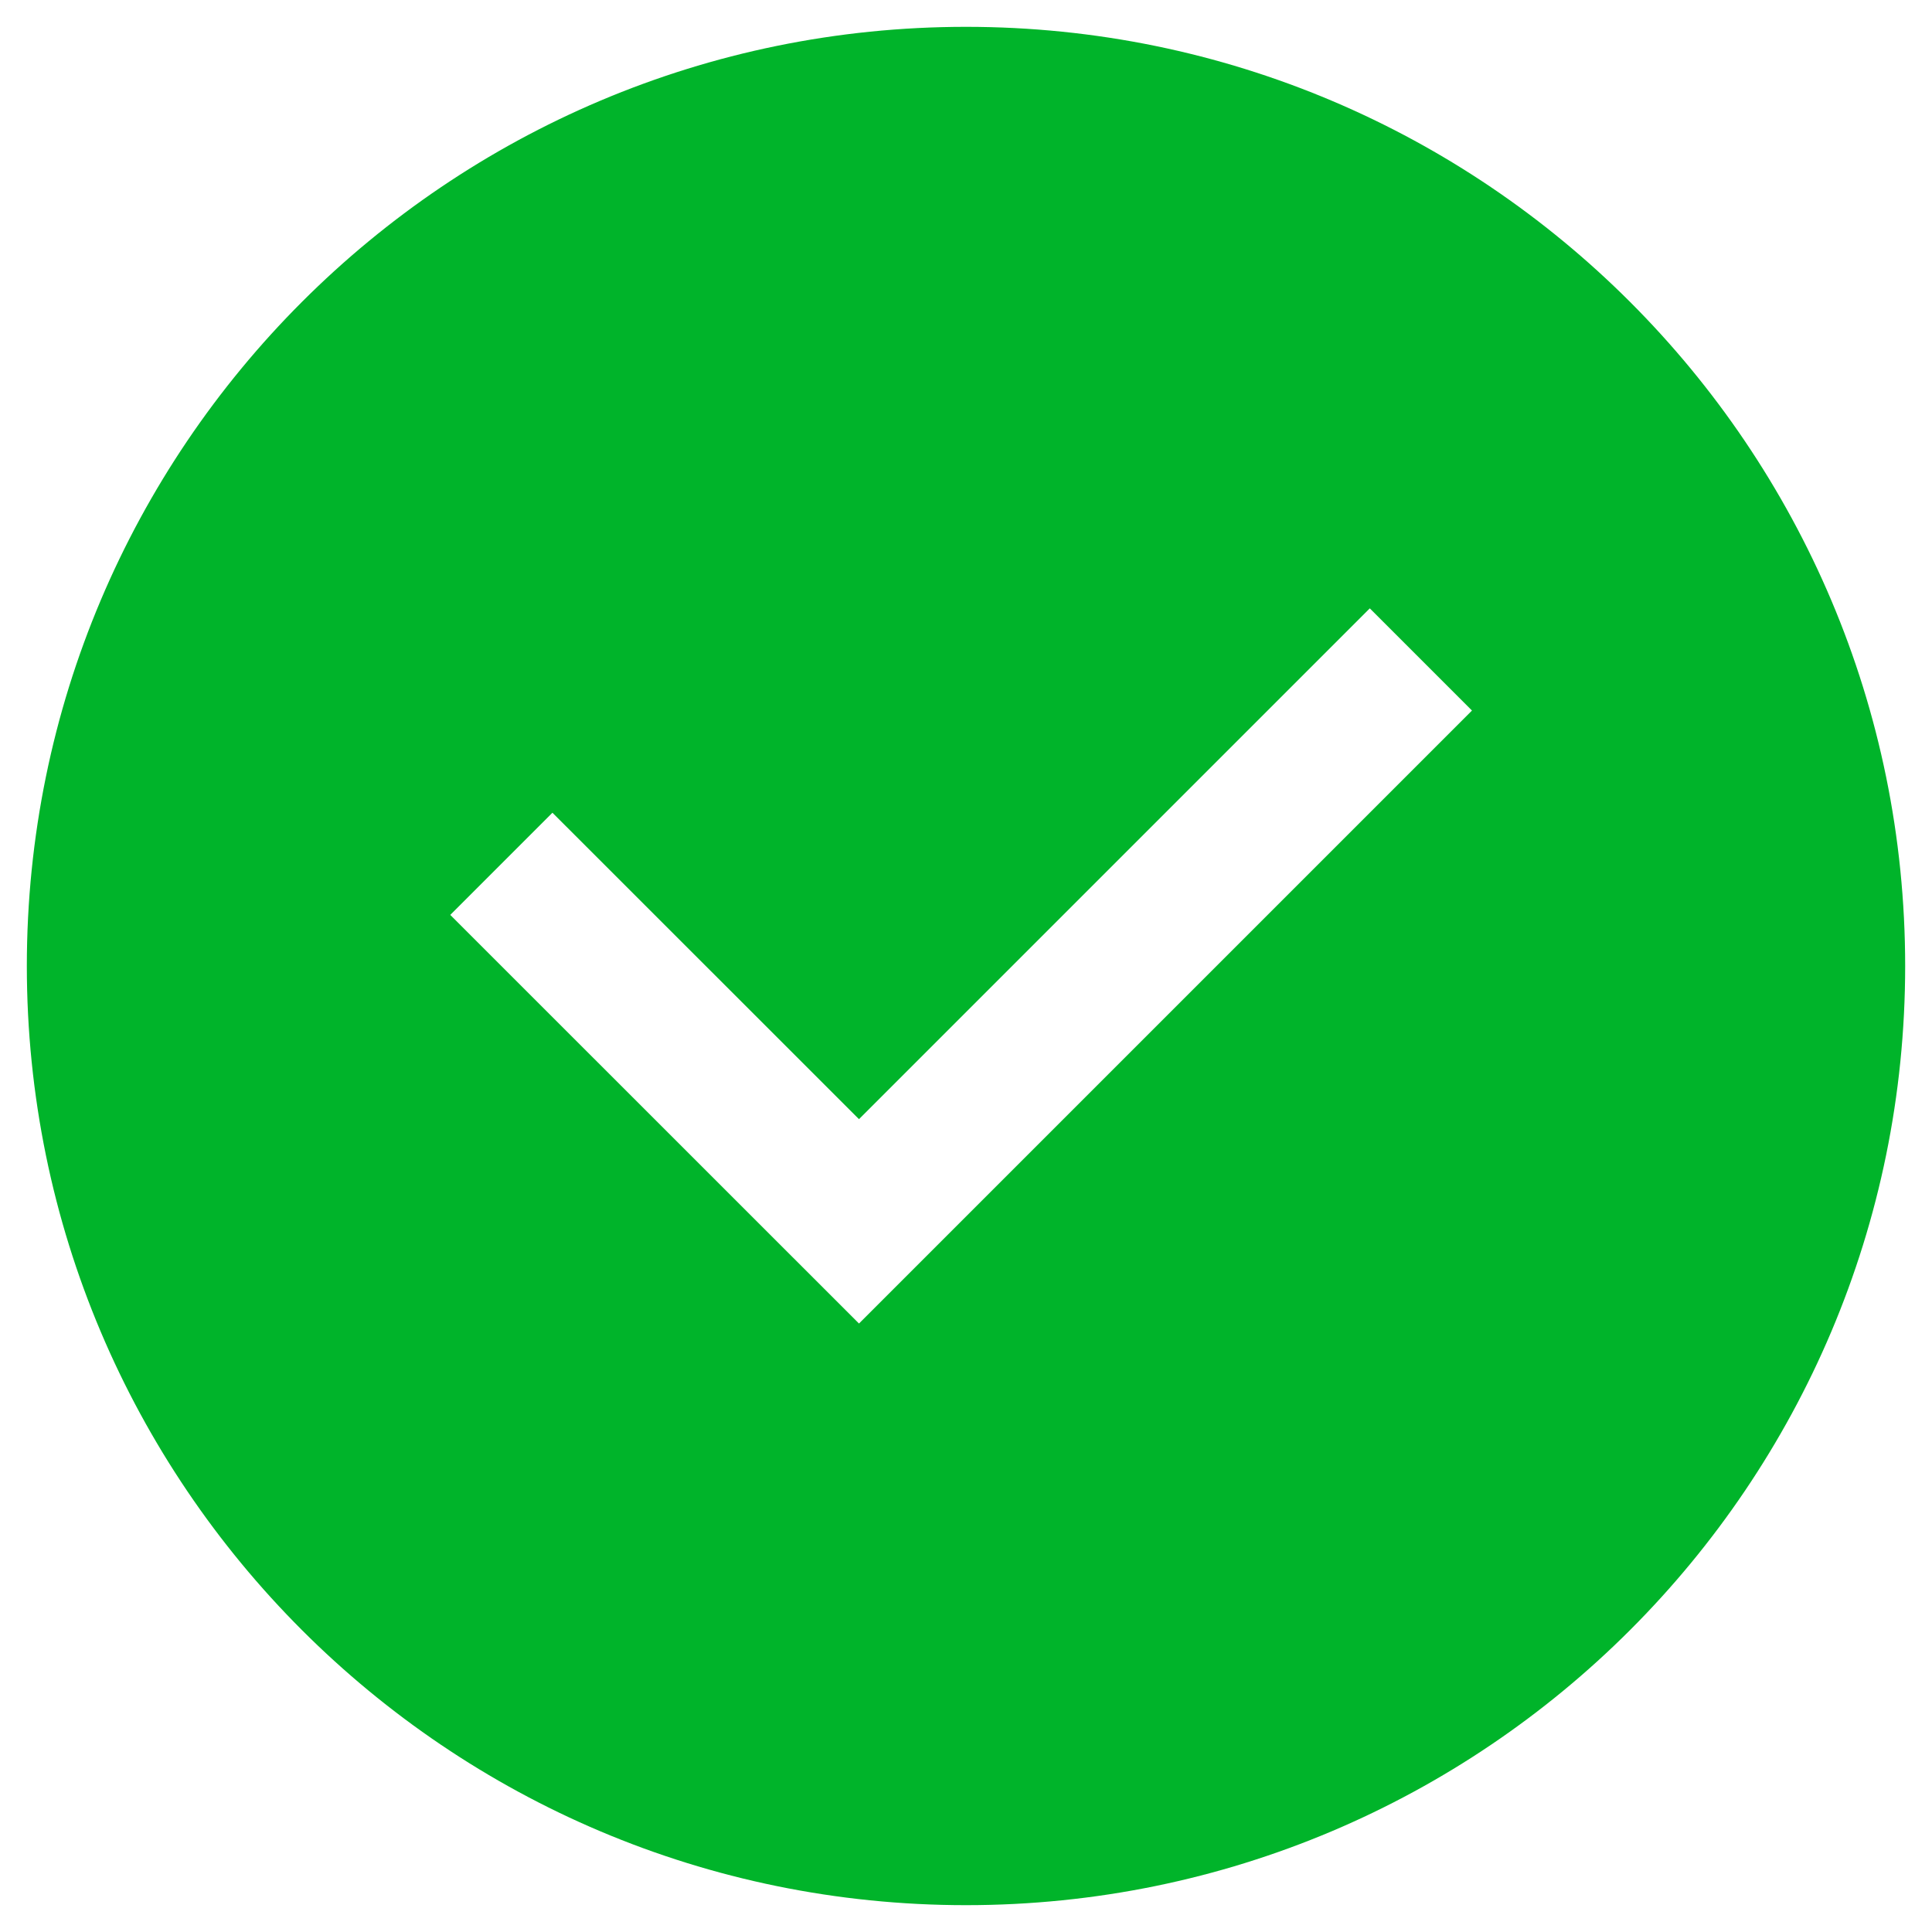 <svg xmlns="http://www.w3.org/2000/svg" width="18" height="18" viewBox="0 0 18 18" fill="none">
    <path fill-rule="evenodd" clip-rule="evenodd" d="M17.75 9C17.75 4.168 13.832 0.25 9 0.25C4.168 0.25 0.25 4.168 0.25 9C0.25 13.832 4.168 17.75 9 17.75C13.832 17.75 17.75 13.832 17.75 9ZM12.762 5.668L13.714 6.62L8.003 12.331L4.195 8.524L5.147 7.572L8.003 10.427L12.762 5.668Z" fill="#00B42A"/>
    <script xmlns=""/></svg>